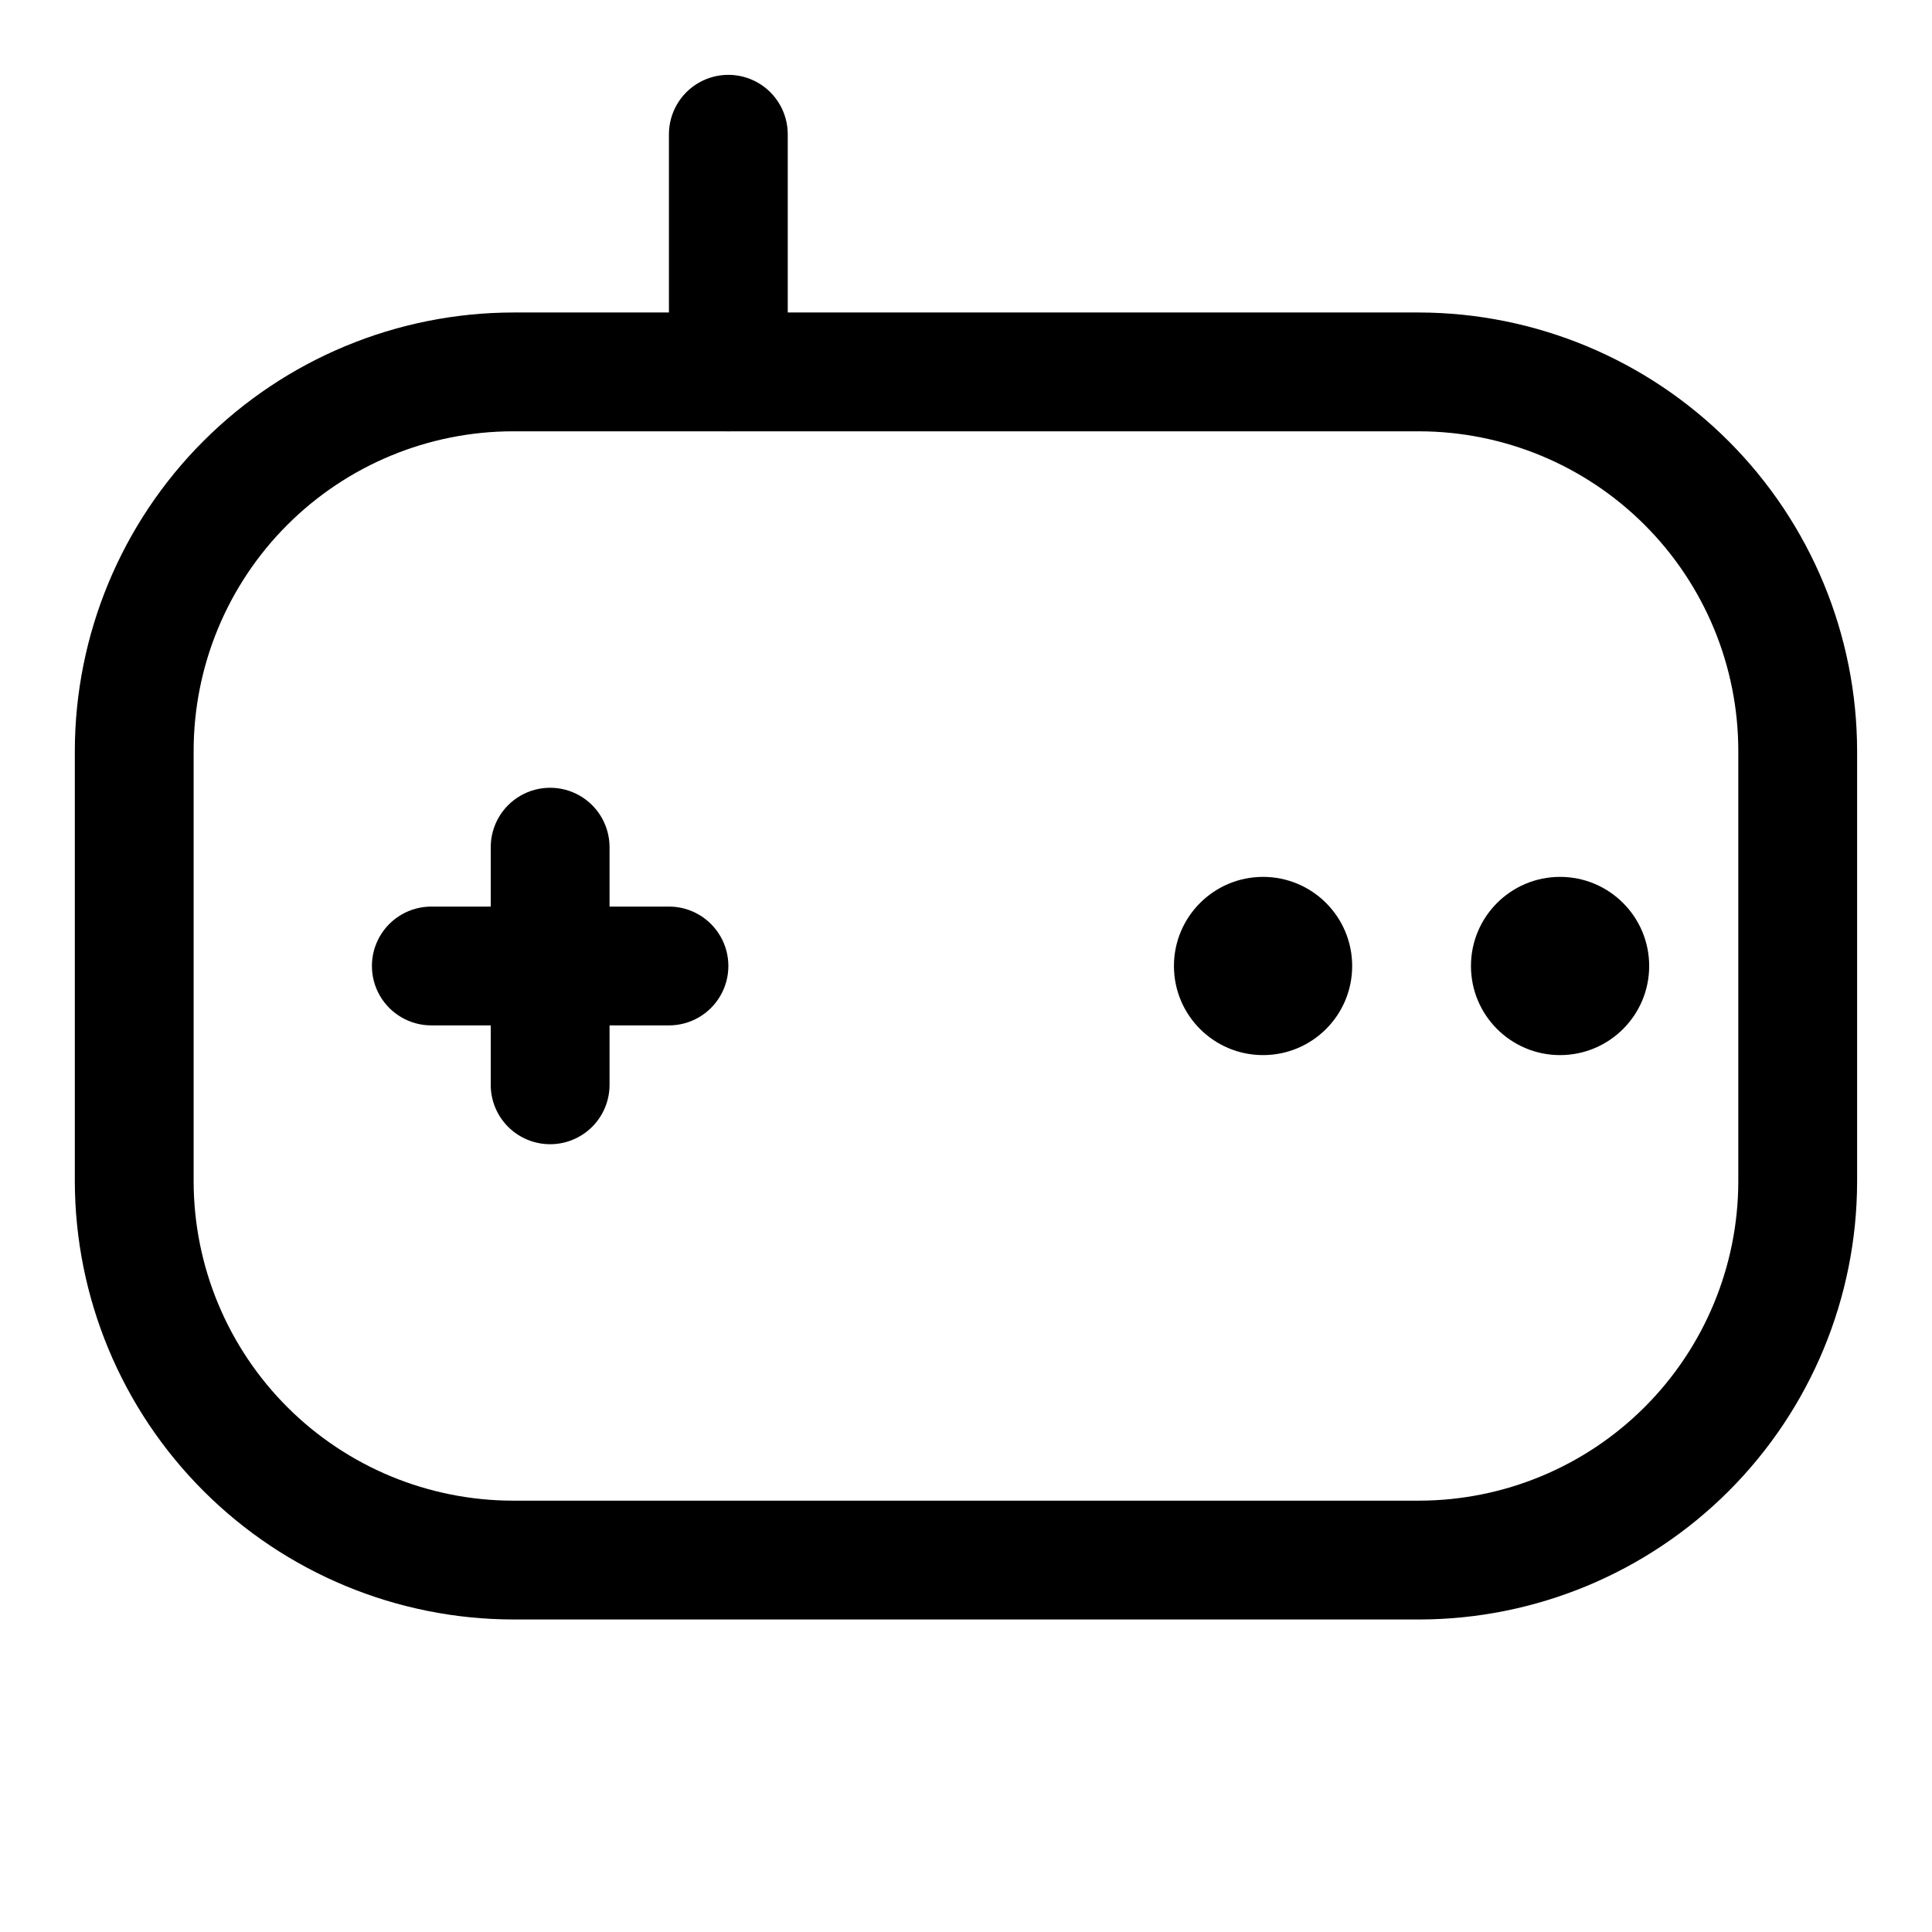 <?xml version="1.0" encoding="UTF-8"?>
<!-- Uploaded to: ICON Repo, www.svgrepo.com, Generator: ICON Repo Mixer Tools -->
<svg fill="#000000" width="800px" height="800px" version="1.1" viewBox="144 144 512 512" xmlns="http://www.w3.org/2000/svg">
 <g>
  <path d="m520.12 573.18h-240.1c-30.773-0.043-60.281-12.273-82.055-34.023-21.777-21.746-34.051-51.234-34.137-82.012v-114.14c0.043-30.801 12.297-60.332 34.078-82.113s51.312-34.035 82.113-34.078h240.1c30.777 0.086 60.266 12.359 82.012 34.133 21.746 21.777 33.98 51.285 34.023 82.059v114.14c-0.043 30.762-12.281 60.25-34.031 82.004-21.754 21.75-51.242 33.988-82.004 34.031zm-240.1-314.88c-22.465 0-44.008 8.926-59.891 24.809-15.887 15.887-24.812 37.43-24.812 59.895v114.14c0.043 22.438 8.984 43.941 24.867 59.793 15.879 15.852 37.398 24.754 59.836 24.754h240.1c22.41-0.043 43.891-8.961 59.738-24.809 15.844-15.848 24.766-37.328 24.809-59.738v-114.14c0-22.438-8.902-43.957-24.754-59.836-15.852-15.883-37.355-24.824-59.793-24.867z"/>
  <path d="m581.05 400c0 13.043-10.574 23.613-23.617 23.613s-23.613-10.57-23.613-23.613 10.57-23.617 23.613-23.617 23.617 10.574 23.617 23.617"/>
  <path d="m502.34 400c0 13.043-10.574 23.613-23.617 23.613s-23.617-10.57-23.617-23.613 10.574-23.617 23.617-23.617 23.617 10.574 23.617 23.617"/>
  <path d="m321.28 415.74h-62.977c-5.625 0-10.82-3-13.633-7.871s-2.812-10.875 0-15.746 8.008-7.871 13.633-7.871h62.977c5.625 0 10.824 3 13.637 7.871s2.812 10.875 0 15.746-8.012 7.871-13.637 7.871z"/>
  <path d="m289.79 447.23c-4.176 0-8.18-1.66-11.133-4.609-2.953-2.953-4.609-6.957-4.609-11.133v-62.977c0-5.625 3-10.824 7.871-13.637 4.871-2.812 10.871-2.812 15.746 0 4.871 2.812 7.871 8.012 7.871 13.637v62.977c0 4.176-1.66 8.18-4.613 11.133-2.953 2.949-6.957 4.609-11.133 4.609z"/>
  <path d="m337.02 258.3c-4.176 0-8.18-1.656-11.133-4.609s-4.613-6.957-4.613-11.133v-62.977c0-5.625 3-10.824 7.871-13.637 4.875-2.812 10.875-2.812 15.746 0 4.871 2.812 7.871 8.012 7.871 13.637v62.977c0 4.176-1.656 8.18-4.609 11.133s-6.957 4.609-11.133 4.609z"/>
 </g>
</svg>